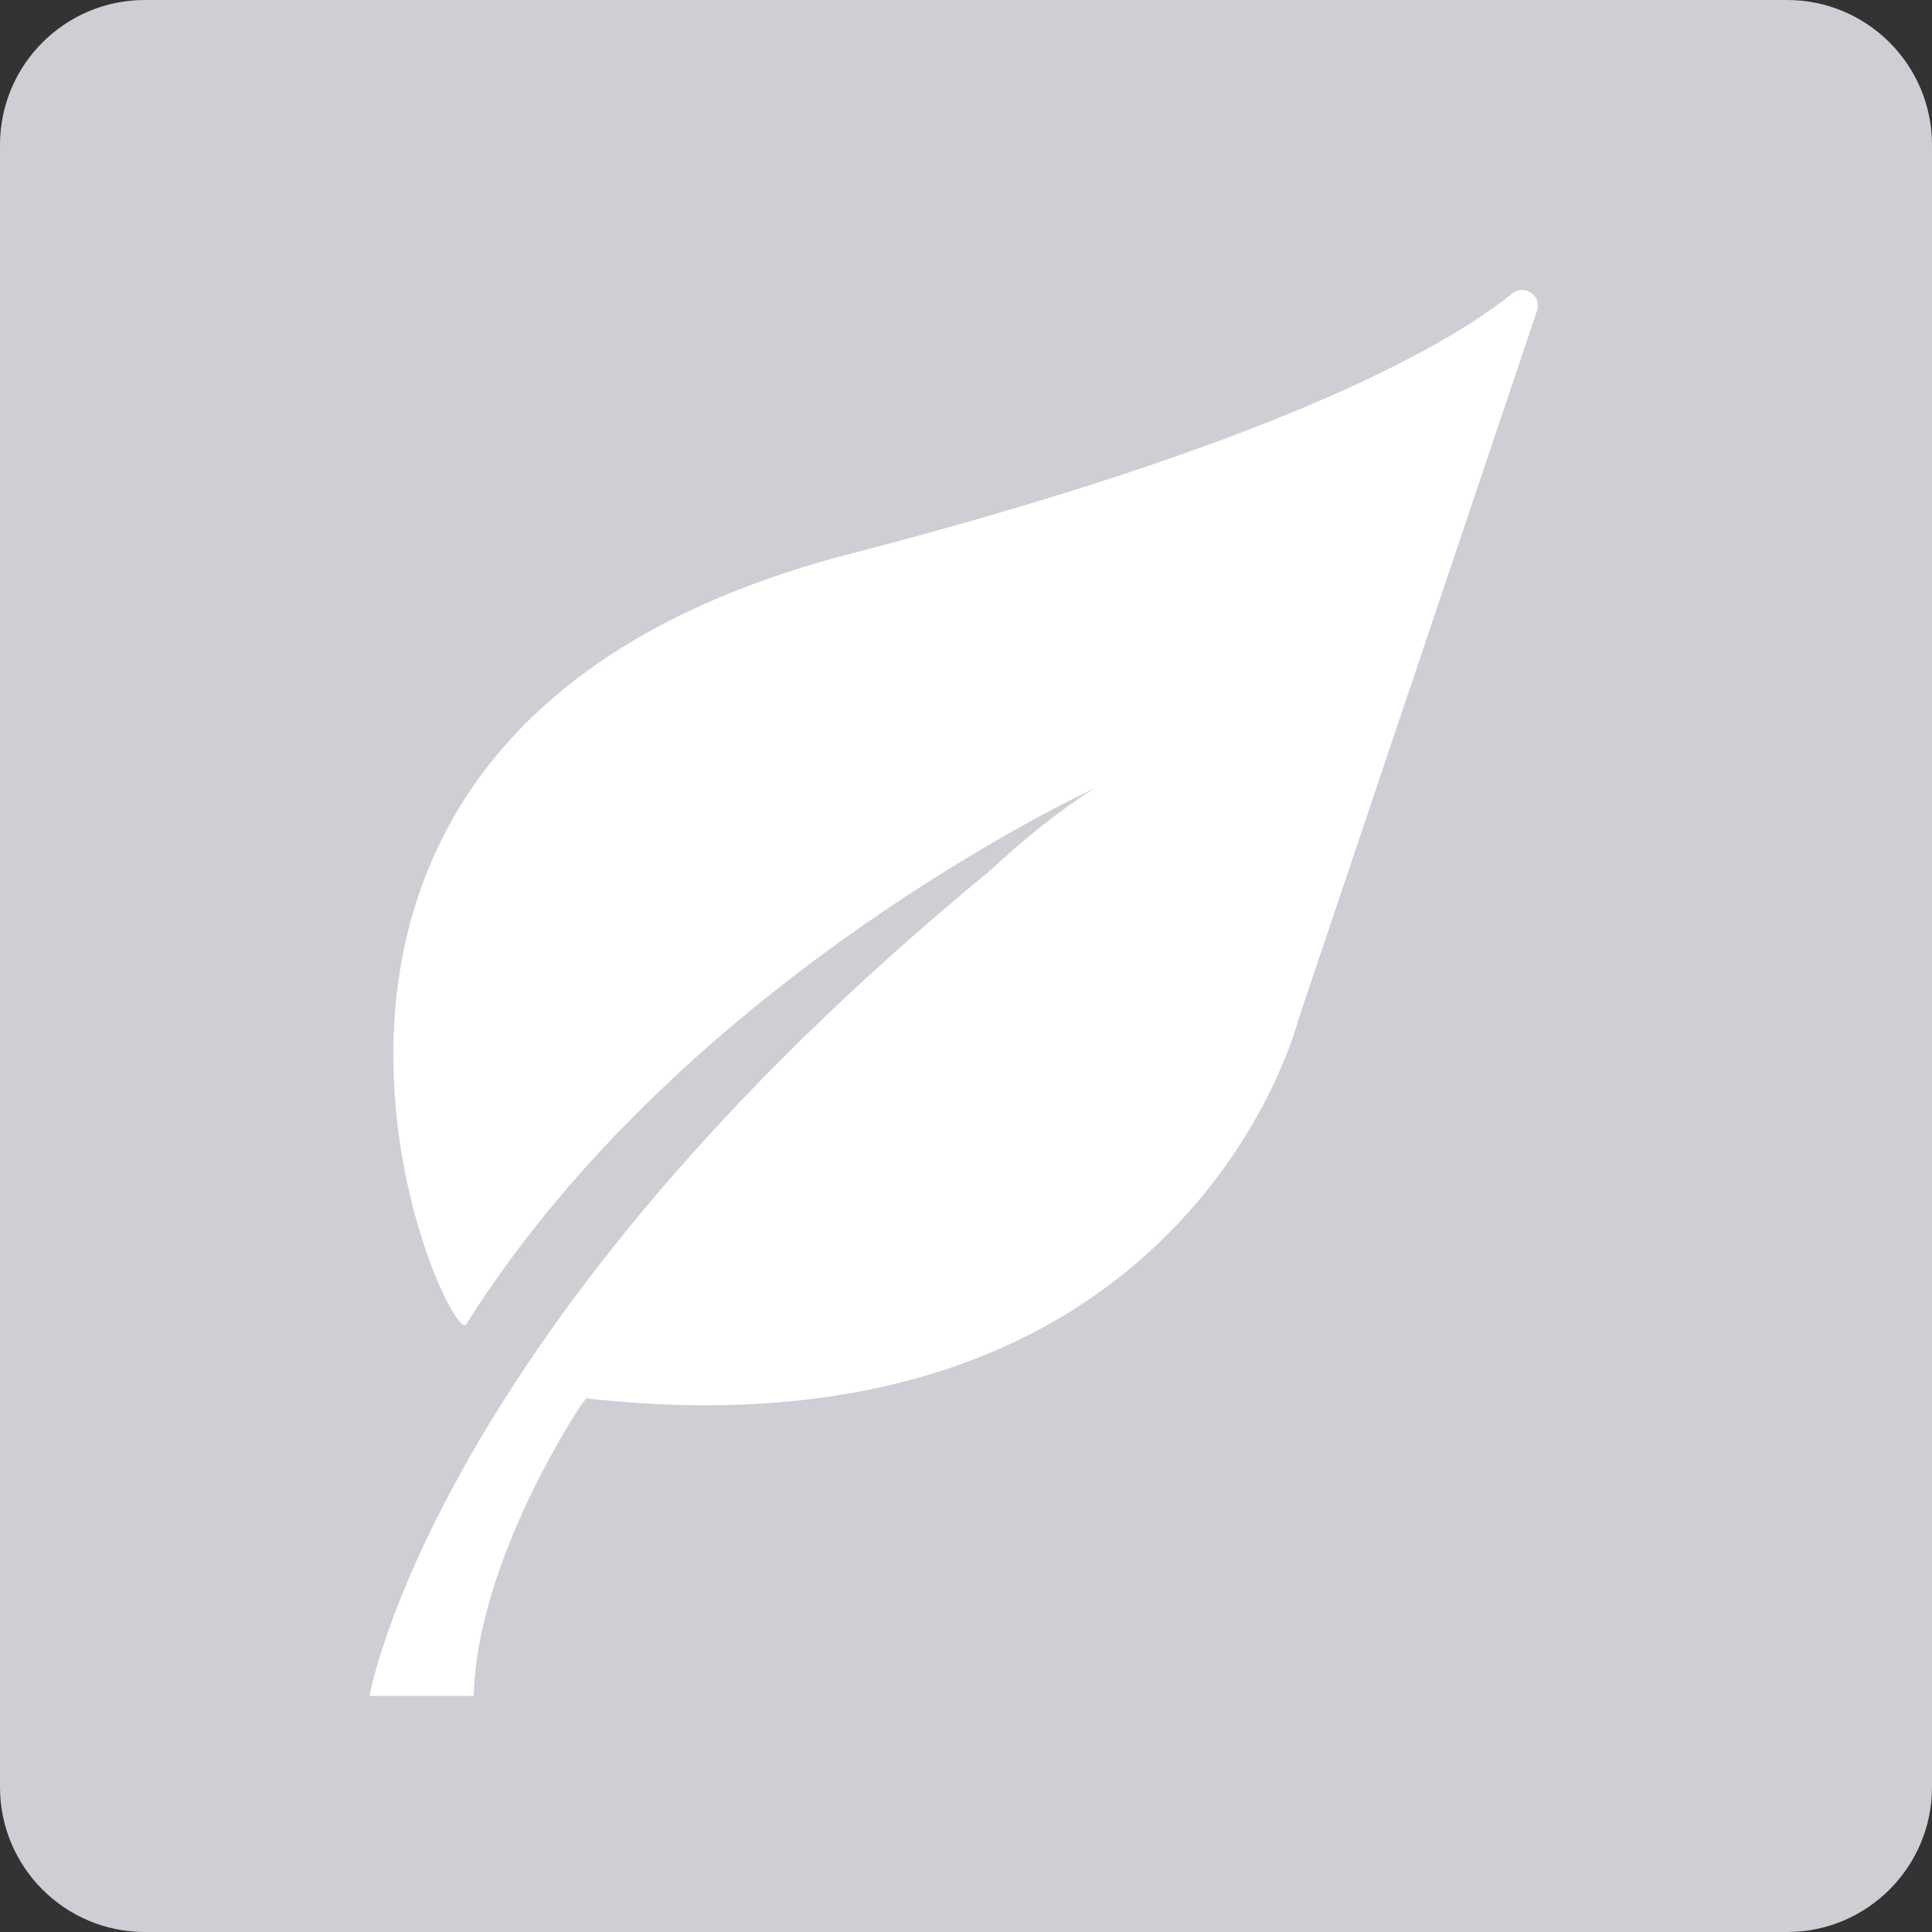 <?xml version="1.0" encoding="utf-8"?>
<!-- Generator: Adobe Illustrator 27.2.0, SVG Export Plug-In . SVG Version: 6.00 Build 0)  -->
<svg version="1.1" id="Ebene_2" xmlns="http://www.w3.org/2000/svg" xmlns:xlink="http://www.w3.org/1999/xlink" x="0px" y="0px"
	 viewBox="0 0 200 200" style="enable-background:new 0 0 200 200;" xml:space="preserve">
<rect x="0" y="0" width="200" height="200" fill="#333333" stroke="none"/>
<style type="text/css">
	.st0{fill:#D0CED4;}
	.st1{fill:#FFFFFF;}
</style>
<path class="st0" d="M185,200H15c-8.28,0-15-6.72-15-15V15C0,6.72,6.72,0,15,0h170c8.28,0,15,6.72,15,15v170
	C200,193.28,193.28,200,185,200z"/>
<g>
	<path class="st1" d="M87.88,57.37c-70.77,18.37-41.41,82.56-39.62,79.72c22.69-36.05,65-55.46,65-55.46
		c-3.56,2.24-7.22,5.19-10.87,8.58c-57.62,47.39-64.13,85.35-64.13,85.35h10.77c0.38-14.21,11.15-30.16,11.15-30.16l0.53-0.64
		c62.22,6.95,73.7-39.22,73.7-39.22l24.7-73.37c0.52-1.54-1.29-2.81-2.55-1.79C149.17,36.3,131.21,46.12,87.88,57.37z"/>
	<path class="st1" d="M161.64,24.71c0.07-0.18,0.09-0.27,0.09-0.27L161.64,24.71z"/>
</g>
</svg>
